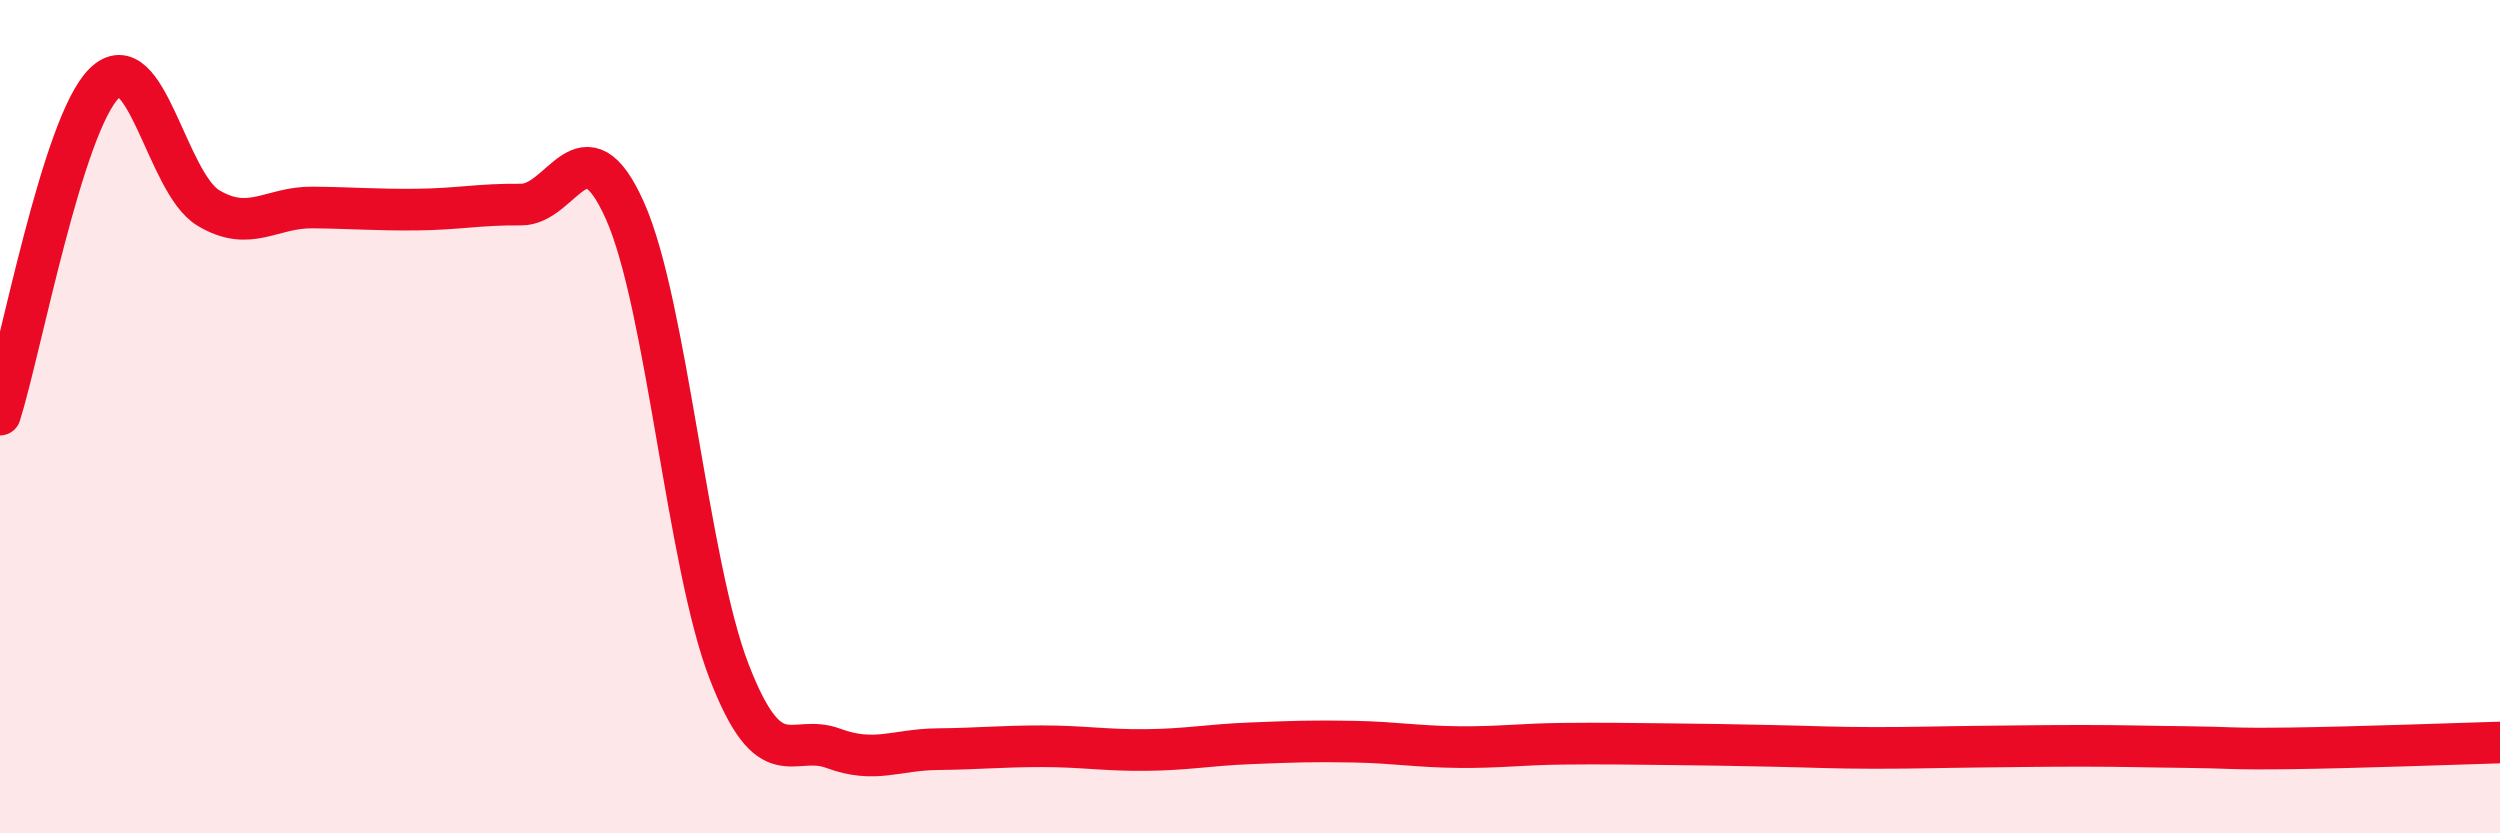 
    <svg width="60" height="20" viewBox="0 0 60 20" xmlns="http://www.w3.org/2000/svg">
      <path
        d="M 0,9.95 C 0.5,8.36 1.5,2.99 2.5,2 C 3.5,1.01 4,4.39 5,4.99 C 6,5.59 6.5,4.97 7.5,4.98 C 8.5,4.99 9,5.04 10,5.03 C 11,5.02 11.5,4.9 12.5,4.91 C 13.5,4.92 14,2.82 15,5.06 C 16,7.3 16.5,13.54 17.5,16.12 C 18.5,18.7 19,17.59 20,17.96 C 21,18.33 21.5,17.99 22.5,17.98 C 23.5,17.97 24,17.91 25,17.91 C 26,17.91 26.5,18.01 27.5,18 C 28.5,17.99 29,17.88 30,17.84 C 31,17.8 31.5,17.78 32.5,17.8 C 33.5,17.82 34,17.92 35,17.93 C 36,17.94 36.5,17.86 37.5,17.85 C 38.5,17.84 39,17.85 40,17.86 C 41,17.87 41.5,17.88 42.5,17.9 C 43.5,17.92 44,17.95 45,17.95 C 46,17.95 46.5,17.93 47.5,17.92 C 48.5,17.91 49,17.9 50,17.9 C 51,17.9 51.5,17.92 52.5,17.93 C 53.5,17.94 53.5,17.98 55,17.96 C 56.5,17.94 59,17.85 60,17.82L60 20L0 20Z"
        fill="#EB0A25"
        opacity="0.1"
        stroke-linecap="round"
        stroke-linejoin="round"
      />
      <path
        d="M 0,9.95 C 0.5,8.36 1.5,2.99 2.5,2 C 3.5,1.01 4,4.39 5,4.99 C 6,5.59 6.5,4.97 7.5,4.98 C 8.5,4.99 9,5.04 10,5.03 C 11,5.02 11.5,4.9 12.5,4.91 C 13.5,4.92 14,2.82 15,5.06 C 16,7.3 16.5,13.54 17.5,16.12 C 18.5,18.7 19,17.59 20,17.96 C 21,18.33 21.5,17.99 22.5,17.98 C 23.5,17.97 24,17.91 25,17.91 C 26,17.91 26.5,18.01 27.5,18 C 28.5,17.99 29,17.88 30,17.84 C 31,17.8 31.5,17.78 32.5,17.8 C 33.5,17.82 34,17.92 35,17.93 C 36,17.94 36.5,17.86 37.5,17.85 C 38.5,17.84 39,17.85 40,17.86 C 41,17.87 41.5,17.88 42.5,17.9 C 43.5,17.92 44,17.95 45,17.95 C 46,17.95 46.5,17.93 47.5,17.92 C 48.5,17.91 49,17.9 50,17.9 C 51,17.9 51.5,17.92 52.5,17.93 C 53.5,17.94 53.5,17.98 55,17.96 C 56.5,17.94 59,17.85 60,17.82"
        stroke="#EB0A25"
        stroke-width="1"
        fill="none"
        stroke-linecap="round"
        stroke-linejoin="round"
      />
    </svg>
  